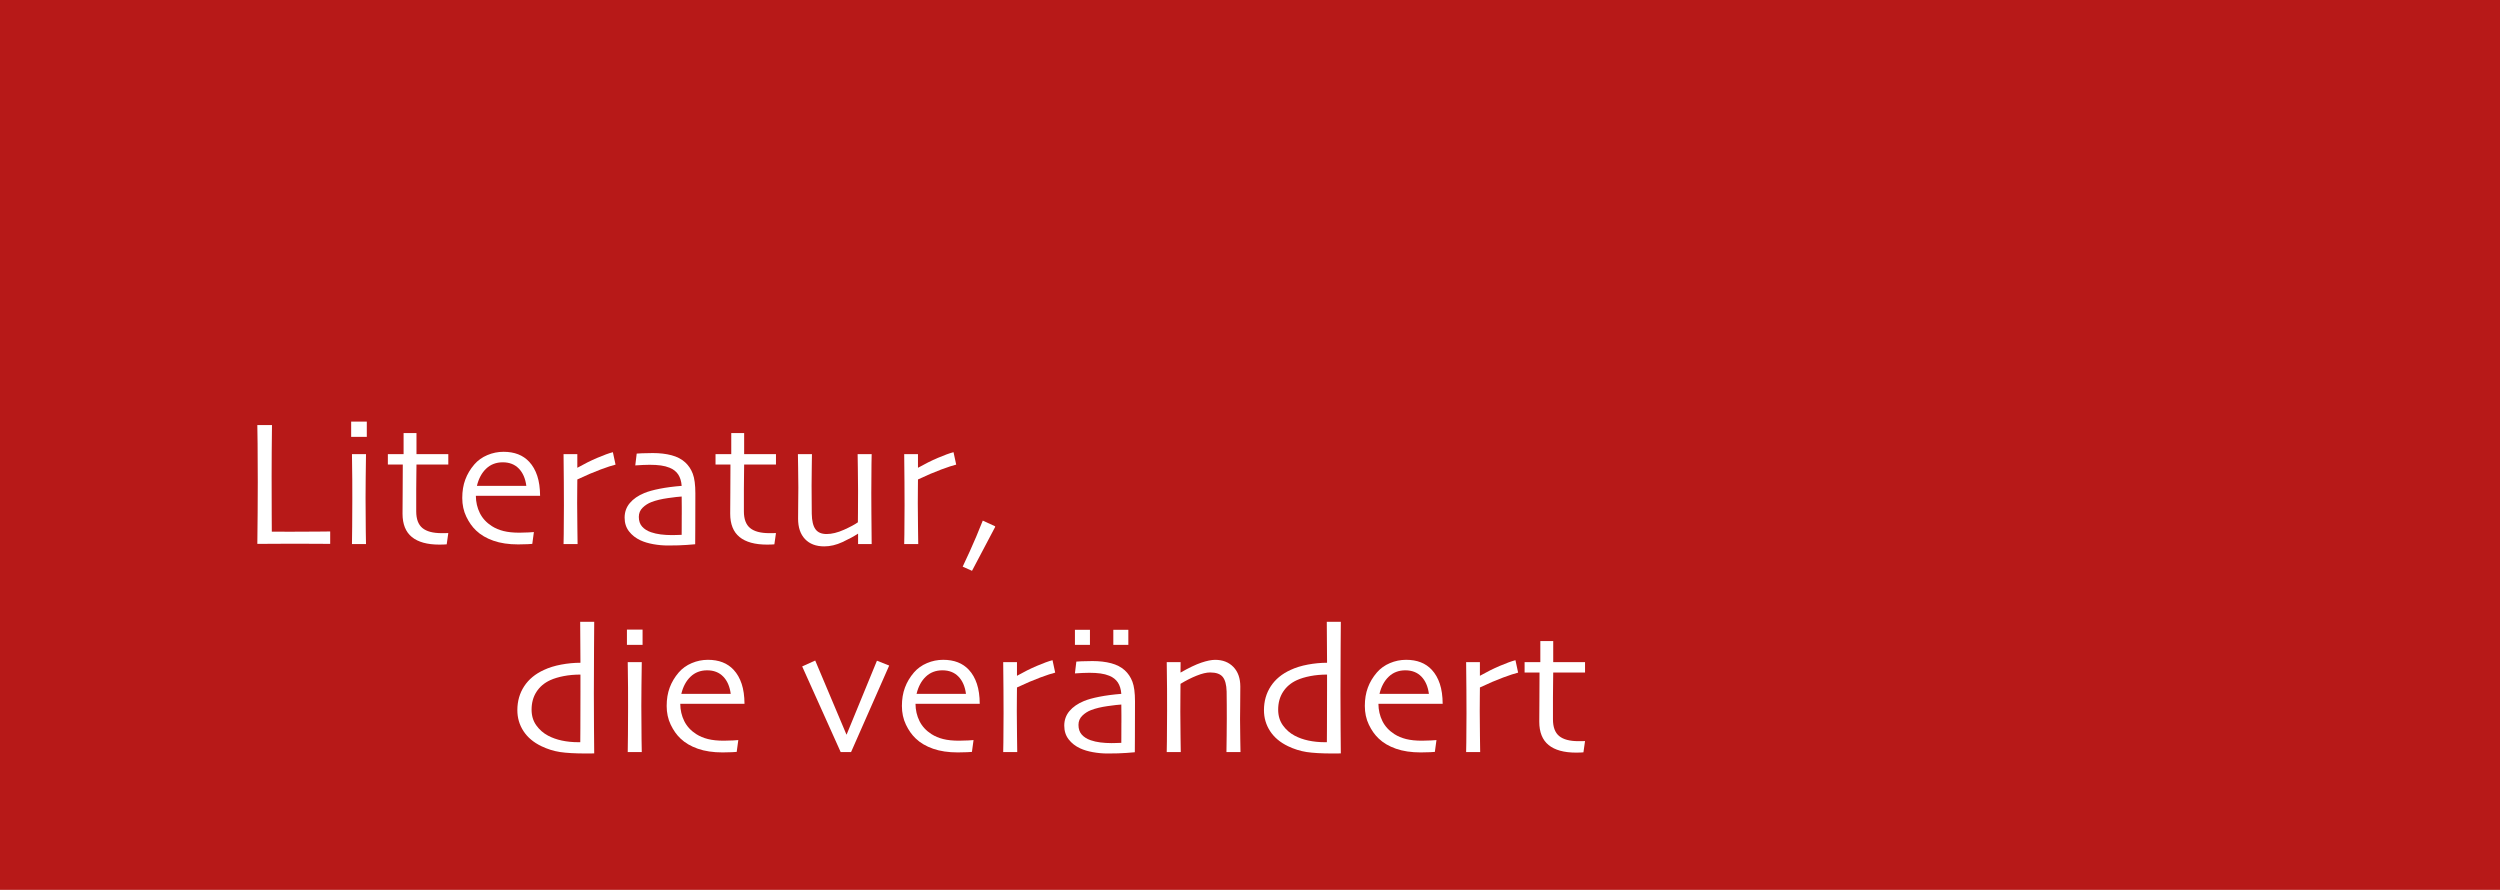<?xml version="1.0" encoding="UTF-8"?><svg id="Ebene_1" xmlns="http://www.w3.org/2000/svg" viewBox="0 0 2500 889.89"><defs><style>.cls-1{isolation:isolate;}.cls-2{fill:#fff;}.cls-3{fill:#b71918;}</style></defs><rect id="Rechteck_158" class="cls-3" width="2500" height="889.89"/><g id="Gruppe_89"><g id="Literatur_die_verändert-2" class="cls-1"><g class="cls-1"><path class="cls-2" d="M330.19,543.89c-.71,0-4.46-.03-11.24-.09-6.78-.06-15.45-.09-25.99-.09-6.93,0-13.52.03-19.77.09-6.25.06-11.54.09-15.86.09.12-10.19.22-20.51.31-30.97.09-10.46.13-20.72.13-30.79,0-16.83-.06-29.65-.18-38.48-.12-8.83-.21-15.02-.27-18.57h14.66c-.12,7.64-.21,16.46-.27,26.46-.06,10-.09,18.2-.09,24.6,0,15.57.03,28.56.09,38.98.06,10.42.09,15.92.09,16.52,2.43,0,5.36.02,8.8.04,3.44.03,6.55.04,9.33.04,10.6,0,19.83-.04,27.68-.13,7.85-.09,12.04-.13,12.58-.13v12.44Z"/><path class="cls-2" d="M366.8,436.89h-15.64v-15.29h15.64v15.29ZM366,544.07h-14.04c.06-.95.13-6.78.22-17.51.09-10.72.13-19.58.13-26.57,0-6.1-.02-12.81-.04-20.13-.03-7.32-.13-15.89-.31-25.73h14.04c-.12,8.53-.22,16.52-.31,23.95-.09,7.44-.13,14.06-.13,19.86,0,13.81.07,24.88.22,33.24.15,8.35.22,12.65.22,12.89Z"/><path class="cls-2" d="M448.3,533.05l-1.6,11.29c-.42.06-1.44.12-3.07.18-1.63.06-3.04.09-4.22.09-12.15,0-21.33-2.53-27.55-7.6-6.22-5.07-9.33-12.84-9.33-23.33,0-6.58.04-13.63.13-21.15.09-7.52.13-16.86.13-27.99h-14.93v-10.4h15.73v-21.06h12.89v21.06h31.82v10.4h-31.82c0,1.24-.04,4.95-.13,11.11-.09,6.16-.13,10.72-.13,13.69v22.04c0,7.7,2.07,13.26,6.22,16.66,4.15,3.41,10.55,5.11,19.2,5.11,1.07,0,2.34-.01,3.82-.04,1.48-.03,2.43-.04,2.84-.04Z"/><path class="cls-2" d="M540.1,495.81h-64.25c.06,6.28,1.39,12.04,4,17.29,2.61,5.24,6.61,9.58,12,13.02,3.44,2.19,7.35,3.84,11.73,4.93,4.38,1.1,9.66,1.64,15.82,1.64,3.38,0,6.47-.09,9.29-.27,2.81-.18,4.55-.3,5.2-.36l-1.6,11.82c-.47.06-2.04.16-4.71.31-2.67.15-5.81.22-9.42.22-9.48,0-17.73-1.23-24.75-3.69-7.02-2.46-12.78-5.85-17.29-10.18-3.85-3.61-7.12-8.23-9.82-13.86-2.7-5.63-4.04-11.88-4.04-18.75s1.01-12.86,3.02-18.31c2.01-5.45,5.04-10.52,9.06-15.2,3.5-4.03,7.83-7.14,13.02-9.33,5.18-2.19,10.56-3.29,16.13-3.29s10.4.83,14.66,2.49c4.27,1.66,7.97,4.18,11.11,7.55,3.5,3.79,6.16,8.46,8,14,1.84,5.54,2.78,12.19,2.84,19.95ZM526.33,485.86c-.95-7.35-3.45-13.11-7.51-17.29-4.06-4.18-9.41-6.26-16.04-6.26s-12.18,2.12-16.62,6.35c-4.44,4.24-7.52,9.97-9.24,17.2h49.41Z"/><path class="cls-2" d="M615.55,464.62c-3.26.77-8.25,2.4-14.98,4.89-6.72,2.49-14.47,5.81-23.24,9.95,0,.65-.03,3.63-.09,8.93-.06,5.3-.09,10.24-.09,14.8,0,6.99.07,15.29.22,24.88.15,9.6.22,14.93.22,16h-14.04c0-1.01.06-4.32.18-9.95.12-5.63.18-15.26.18-28.88,0-5.51-.03-13.21-.09-23.11-.06-9.89-.15-19.22-.27-27.99h13.77v13.51l.09.09c6.69-3.79,13.3-7.08,19.82-9.87,6.52-2.78,11.73-4.68,15.64-5.69l2.67,12.44Z"/><path class="cls-2" d="M695.36,493.42c0,14.69-.03,26.66-.09,35.9-.06,9.24-.09,14.22-.09,14.93-.59.06-3.35.28-8.26.67-4.92.38-11.26.58-19.02.58-4.86,0-9.75-.44-14.66-1.33-4.92-.89-9.15-2.16-12.71-3.82-4.74-2.19-8.58-5.18-11.51-8.98-2.93-3.79-4.4-8.35-4.4-13.69,0-5.63,1.73-10.5,5.2-14.62,3.47-4.12,8.28-7.45,14.44-10,3.85-1.6,8.99-3.04,15.42-4.31,6.43-1.27,13.76-2.24,22-2.89-.36-4.62-1.51-8.41-3.47-11.38-1.96-2.96-4.83-5.21-8.62-6.75-2.61-1.07-5.51-1.82-8.71-2.27-3.2-.44-6.93-.67-11.2-.67-2.67,0-4.93.06-6.8.18-1.87.12-4.4.27-7.6.44l1.42-11.82c.89-.06,2.65-.16,5.29-.31,2.64-.15,6.23-.22,10.8-.22,6.99,0,13.23.73,18.71,2.18,5.48,1.45,10.03,3.81,13.64,7.07,3.38,3.08,5.92,6.89,7.64,11.42,1.72,4.53,2.58,11.09,2.58,19.68ZM681.76,514.83v-7.64c0-3.08-.03-6.63-.09-10.66-2.61.12-7.17.64-13.69,1.56-6.52.92-12,2.24-16.44,3.95-3.32,1.24-6.27,3.11-8.84,5.6-2.58,2.49-3.87,5.57-3.87,9.24,0,4.03,1.1,7.27,3.29,9.73,2.19,2.46,5.18,4.34,8.98,5.64,2.9,1.01,6.12,1.73,9.64,2.18,3.52.44,7.24.67,11.15.67,1.18,0,2.64-.03,4.35-.09,1.72-.06,3.52-.12,5.42-.18,0-.41.01-2.37.04-5.87.03-3.5.04-8.21.04-14.13Z"/><path class="cls-2" d="M775.97,533.05l-1.6,11.29c-.42.06-1.44.12-3.07.18-1.63.06-3.04.09-4.22.09-12.15,0-21.33-2.53-27.55-7.6-6.22-5.07-9.33-12.84-9.33-23.33,0-6.58.04-13.63.13-21.15.09-7.52.13-16.86.13-27.99h-14.93v-10.4h15.73v-21.06h12.89v21.06h31.82v10.4h-31.82c0,1.24-.04,4.95-.13,11.11-.09,6.16-.13,10.72-.13,13.69v22.04c0,7.7,2.07,13.26,6.22,16.66,4.15,3.41,10.55,5.11,19.2,5.11,1.07,0,2.34-.01,3.82-.04,1.48-.03,2.43-.04,2.84-.04Z"/><path class="cls-2" d="M871.68,544.07h-13.6v-10.31l-.09-.09c-4.15,2.73-9.32,5.52-15.51,8.4-6.19,2.87-12.28,4.31-18.26,4.31-8.18,0-14.57-2.43-19.2-7.29-4.62-4.86-6.93-11.67-6.93-20.44,0-4.74.04-10.38.13-16.93.09-6.55.13-11.3.13-14.26,0-5.39-.07-12.04-.22-19.95-.15-7.91-.22-12.37-.22-13.38h14.04c0,.77-.06,5.04-.18,12.8-.12,7.76-.18,13.95-.18,18.57,0,4.09.03,9.18.09,15.29.06,6.1.09,10.43.09,12.98.12,6.99,1.33,12.12,3.64,15.37,2.31,3.26,6.04,4.89,11.2,4.89s11.06-1.42,17.37-4.27c6.31-2.84,10.94-5.33,13.91-7.46,0-.71.03-3.98.09-9.82.06-5.83.09-13.11.09-21.82,0-6.22-.07-13.67-.22-22.35-.15-8.68-.22-13.4-.22-14.17h14.04c0,1.01-.06,4.34-.18,10-.12,5.66-.18,15.3-.18,28.93,0,7.64.03,14.35.09,20.13.06,5.78.15,16.07.27,30.88Z"/><path class="cls-2" d="M956.2,464.62c-3.26.77-8.25,2.4-14.98,4.89-6.72,2.49-14.47,5.81-23.24,9.95,0,.65-.03,3.63-.09,8.93-.06,5.3-.09,10.24-.09,14.8,0,6.99.07,15.29.22,24.88.15,9.6.22,14.93.22,16h-14.04c0-1.01.06-4.32.18-9.95.12-5.63.18-15.26.18-28.88,0-5.51-.03-13.21-.09-23.11-.06-9.89-.15-19.22-.27-27.99h13.77v13.51l.09.09c6.69-3.79,13.3-7.08,19.82-9.87,6.52-2.78,11.73-4.68,15.64-5.69l2.67,12.44Z"/><path class="cls-2" d="M995.12,526.3v.71l-23.11,43.81-9.33-4.18c.53-1.01,2.9-6.12,7.11-15.33,4.21-9.21,8.53-19.45,12.98-30.71l12.35,5.69Z"/></g><g class="cls-1"><path class="cls-2" d="M594.22,753.41c-.36,0-1.48.01-3.38.04-1.9.03-3.41.04-4.53.04-11.2,0-19.97-.49-26.31-1.46-6.34-.98-12.53-2.92-18.57-5.82-7.88-3.79-13.86-8.82-17.95-15.09s-6.13-13.26-6.13-20.95c0-9,2.28-16.97,6.84-23.93,4.56-6.95,11.14-12.38,19.73-16.29,5.04-2.37,10.81-4.16,17.33-5.37,6.52-1.21,12.92-1.82,19.2-1.82l-.27-40.97h14.04c0,1.18-.06,9.47-.18,24.87-.12,15.39-.18,31-.18,46.8,0,12.49.04,23.79.13,33.88s.16,18.78.22,26.07ZM580.45,691v-16.42c-5.93,0-11.51.5-16.75,1.51-5.24,1.01-9.73,2.37-13.46,4.08-5.92,2.72-10.52,6.61-13.77,11.67-3.26,5.06-4.89,10.99-4.89,17.79,0,6.09,1.57,11.33,4.71,15.71,3.14,4.38,7.05,7.81,11.73,10.29,4.09,2.19,8.69,3.83,13.82,4.93,5.12,1.09,10.5,1.64,16.13,1.64h2.31c0-.53.03-4.96.09-13.27.06-8.31.09-20.96.09-37.94Z"/><path class="cls-2" d="M642.57,644.9h-15.64v-15.29h15.64v15.29ZM641.77,752.08h-14.04c.06-.95.13-6.78.22-17.51.09-10.72.13-19.58.13-26.57,0-6.1-.02-12.81-.04-20.13-.03-7.32-.13-15.89-.31-25.73h14.04c-.12,8.53-.22,16.52-.31,23.95-.09,7.44-.13,14.06-.13,19.86,0,13.81.07,24.88.22,33.24.15,8.35.22,12.65.22,12.89Z"/><path class="cls-2" d="M744.51,703.82h-64.25c.06,6.28,1.39,12.04,4,17.29,2.61,5.24,6.61,9.58,12,13.02,3.44,2.19,7.35,3.84,11.73,4.93,4.38,1.1,9.66,1.64,15.82,1.64,3.38,0,6.47-.09,9.29-.27,2.81-.18,4.55-.3,5.2-.36l-1.6,11.82c-.47.06-2.04.16-4.71.31-2.67.15-5.81.22-9.42.22-9.48,0-17.73-1.23-24.75-3.69-7.02-2.46-12.78-5.85-17.29-10.18-3.85-3.61-7.12-8.23-9.82-13.86-2.7-5.63-4.04-11.88-4.04-18.75s1.01-12.86,3.02-18.31c2.01-5.45,5.04-10.52,9.06-15.2,3.5-4.03,7.83-7.14,13.02-9.33,5.18-2.19,10.56-3.29,16.13-3.29s10.4.83,14.66,2.49c4.27,1.66,7.97,4.18,11.11,7.55,3.5,3.79,6.16,8.46,8,14,1.84,5.54,2.78,12.19,2.84,19.95ZM730.73,693.87c-.95-7.35-3.45-13.11-7.51-17.29-4.06-4.18-9.41-6.26-16.04-6.26s-12.18,2.12-16.62,6.35c-4.44,4.24-7.52,9.97-9.24,17.2h49.41Z"/><path class="cls-2" d="M889.19,665.56c-7.76,17.61-15.98,36.26-24.66,55.97-8.68,19.71-13.17,29.89-13.46,30.54h-10.4c-.3-.71-4.62-10.34-12.98-28.9-8.35-18.55-16.86-37.46-25.51-56.73l13.03-5.91,31.23,74.03h.18l30.33-73.85,12.24,4.84Z"/><path class="cls-2" d="M979.75,703.82h-64.25c.06,6.28,1.39,12.04,4,17.29,2.61,5.24,6.61,9.58,12,13.02,3.44,2.19,7.35,3.84,11.73,4.93,4.38,1.1,9.66,1.64,15.82,1.64,3.38,0,6.47-.09,9.29-.27,2.81-.18,4.55-.3,5.2-.36l-1.6,11.82c-.47.06-2.04.16-4.71.31-2.67.15-5.81.22-9.42.22-9.48,0-17.73-1.23-24.75-3.69-7.02-2.46-12.78-5.85-17.29-10.18-3.85-3.61-7.12-8.23-9.82-13.86-2.7-5.63-4.04-11.88-4.04-18.75s1.01-12.86,3.02-18.31c2.01-5.45,5.04-10.52,9.06-15.2,3.5-4.03,7.83-7.14,13.02-9.33,5.18-2.19,10.56-3.29,16.13-3.29s10.4.83,14.66,2.49c4.27,1.66,7.97,4.18,11.11,7.55,3.5,3.79,6.16,8.46,8,14,1.84,5.54,2.78,12.19,2.84,19.95ZM965.97,693.87c-.95-7.35-3.45-13.11-7.51-17.29-4.06-4.18-9.41-6.26-16.04-6.26s-12.18,2.12-16.62,6.35c-4.44,4.24-7.52,9.97-9.24,17.2h49.41Z"/><path class="cls-2" d="M1055.2,672.63c-3.26.77-8.25,2.4-14.98,4.89-6.72,2.49-14.47,5.81-23.24,9.95,0,.65-.03,3.63-.09,8.93-.06,5.3-.09,10.24-.09,14.8,0,6.99.07,15.29.22,24.88.15,9.6.22,14.93.22,16h-14.04c0-1.01.06-4.32.18-9.95.12-5.63.18-15.26.18-28.88,0-5.51-.03-13.21-.09-23.11-.06-9.89-.15-19.22-.27-27.99h13.77v13.51l.09.09c6.69-3.79,13.3-7.08,19.82-9.87,6.52-2.78,11.73-4.68,15.64-5.69l2.67,12.44Z"/><path class="cls-2" d="M1135,701.42c0,14.69-.03,26.66-.09,35.9-.06,9.24-.09,14.22-.09,14.93-.59.06-3.35.28-8.26.67-4.92.38-11.26.58-19.02.58-4.86,0-9.75-.44-14.66-1.33-4.92-.89-9.15-2.16-12.71-3.82-4.74-2.19-8.58-5.18-11.51-8.98-2.93-3.79-4.4-8.35-4.4-13.69,0-5.63,1.73-10.5,5.2-14.62,3.47-4.12,8.28-7.45,14.44-10,3.85-1.6,8.99-3.04,15.42-4.31,6.43-1.27,13.76-2.24,22-2.89-.36-4.62-1.51-8.41-3.47-11.38-1.96-2.96-4.83-5.21-8.62-6.75-2.61-1.07-5.51-1.82-8.71-2.27-3.2-.44-6.93-.67-11.2-.67-2.67,0-4.93.06-6.8.18-1.87.12-4.4.27-7.6.44l1.42-11.82c.89-.06,2.65-.16,5.29-.31,2.64-.15,6.23-.22,10.8-.22,6.99,0,13.23.73,18.71,2.18,5.48,1.45,10.03,3.81,13.64,7.07,3.38,3.08,5.92,6.89,7.64,11.42,1.72,4.53,2.58,11.09,2.58,19.68ZM1089.95,644.9h-15.02v-15.11h15.02v15.11ZM1121.41,722.84v-7.64c0-3.08-.03-6.63-.09-10.66-2.61.12-7.17.64-13.69,1.56-6.52.92-12,2.24-16.44,3.95-3.32,1.24-6.27,3.11-8.84,5.6-2.58,2.49-3.87,5.57-3.87,9.24,0,4.03,1.1,7.27,3.29,9.73,2.19,2.46,5.18,4.34,8.98,5.64,2.9,1.01,6.12,1.73,9.64,2.18,3.52.44,7.24.67,11.15.67,1.18,0,2.64-.03,4.35-.09,1.72-.06,3.52-.12,5.42-.18,0-.41.01-2.37.04-5.87.03-3.5.04-8.21.04-14.13ZM1128.34,644.9h-15.02v-15.11h15.02v15.11Z"/><path class="cls-2" d="M1240.49,752.08h-14.04c.06-1.66.13-7.14.22-16.44.09-9.3.13-15.05.13-17.24,0-3.08-.02-7.63-.04-13.64-.03-6.01-.07-10.41-.13-13.2-.18-6.81-1.48-11.7-3.91-14.66-2.43-2.96-6.64-4.44-12.62-4.44-3.61,0-8.09,1.07-13.42,3.2-5.33,2.13-10.72,4.86-16.17,8.18,0,.65-.03,4.18-.09,10.58-.06,6.4-.09,12.23-.09,17.51,0,6.87.07,15.17.22,24.88.15,9.72.22,14.81.22,15.29h-14.04c0-.41.06-4.04.18-10.89.12-6.84.18-17.02.18-30.53,0-6.22-.02-13.51-.04-21.86-.03-8.35-.13-17.24-.31-26.66h13.86l-.09,10.22.09.18c8.29-4.74,15.21-8.04,20.75-9.91,5.54-1.87,10.15-2.8,13.82-2.8,7.58,0,13.67,2.39,18.26,7.15,4.59,4.77,6.89,11.3,6.89,19.6,0,7.47-.04,13.91-.13,19.33-.09,5.42-.13,9.82-.13,13.2,0,5.39.07,12.13.22,20.22.15,8.09.22,12.34.22,12.75Z"/><path class="cls-2" d="M1340.83,753.41c-.36,0-1.48.01-3.38.04-1.9.03-3.41.04-4.53.04-11.2,0-19.97-.49-26.31-1.46-6.34-.98-12.53-2.92-18.57-5.82-7.88-3.79-13.86-8.82-17.95-15.09-4.09-6.27-6.13-13.26-6.13-20.95,0-9,2.28-16.97,6.84-23.93,4.56-6.95,11.14-12.38,19.73-16.29,5.04-2.37,10.81-4.16,17.33-5.37,6.52-1.21,12.92-1.82,19.2-1.82l-.27-40.97h14.04c0,1.18-.06,9.47-.18,24.87-.12,15.39-.18,31-.18,46.8,0,12.49.04,23.79.13,33.88s.16,18.78.22,26.07ZM1327.05,691v-16.42c-5.92,0-11.51.5-16.75,1.51-5.24,1.01-9.73,2.37-13.46,4.08-5.93,2.72-10.52,6.61-13.78,11.67-3.26,5.06-4.89,10.99-4.89,17.79,0,6.09,1.57,11.33,4.71,15.71,3.14,4.38,7.05,7.81,11.73,10.29,4.09,2.19,8.69,3.83,13.82,4.93,5.12,1.09,10.5,1.64,16.13,1.64h2.31c0-.53.03-4.96.09-13.27.06-8.31.09-20.96.09-37.94Z"/><path class="cls-2" d="M1442.67,703.82h-64.25c.06,6.28,1.39,12.04,4,17.29,2.61,5.24,6.61,9.58,12,13.02,3.43,2.19,7.35,3.84,11.73,4.93,4.38,1.1,9.66,1.64,15.82,1.64,3.38,0,6.47-.09,9.29-.27,2.81-.18,4.55-.3,5.2-.36l-1.6,11.82c-.47.06-2.04.16-4.71.31-2.67.15-5.81.22-9.42.22-9.48,0-17.73-1.23-24.75-3.69-7.02-2.46-12.78-5.85-17.29-10.18-3.85-3.61-7.12-8.23-9.82-13.86-2.7-5.63-4.04-11.88-4.04-18.75s1.01-12.86,3.02-18.31c2.01-5.45,5.04-10.52,9.07-15.2,3.5-4.03,7.83-7.14,13.02-9.33,5.18-2.19,10.56-3.29,16.13-3.29s10.4.83,14.66,2.49c4.27,1.66,7.97,4.18,11.11,7.55,3.5,3.79,6.16,8.46,8,14,1.84,5.54,2.78,12.19,2.84,19.95ZM1428.9,693.87c-.95-7.35-3.45-13.11-7.51-17.29-4.06-4.18-9.41-6.26-16.04-6.26s-12.18,2.12-16.62,6.35c-4.44,4.24-7.52,9.97-9.24,17.2h49.41Z"/><path class="cls-2" d="M1518.12,672.63c-3.26.77-8.25,2.4-14.97,4.89-6.73,2.49-14.47,5.81-23.24,9.95,0,.65-.03,3.63-.09,8.93-.06,5.3-.09,10.24-.09,14.8,0,6.99.07,15.29.22,24.88.15,9.6.22,14.93.22,16h-14.04c0-1.01.06-4.32.18-9.95.12-5.63.18-15.26.18-28.88,0-5.51-.03-13.21-.09-23.11-.06-9.89-.15-19.22-.27-27.99h13.77v13.51l.09.09c6.69-3.79,13.3-7.08,19.82-9.87,6.52-2.78,11.73-4.68,15.64-5.69l2.67,12.44Z"/><path class="cls-2" d="M1585.04,741.06l-1.6,11.29c-.42.06-1.44.12-3.07.18-1.63.06-3.04.09-4.22.09-12.15,0-21.33-2.53-27.55-7.6s-9.33-12.84-9.33-23.33c0-6.58.04-13.63.13-21.15.09-7.52.13-16.86.13-27.99h-14.93v-10.4h15.73v-21.06h12.89v21.06h31.82v10.4h-31.82c0,1.24-.04,4.95-.13,11.11-.09,6.16-.13,10.72-.13,13.69v22.04c0,7.7,2.07,13.26,6.22,16.66,4.15,3.41,10.54,5.11,19.2,5.11,1.07,0,2.34-.01,3.82-.04,1.48-.03,2.43-.04,2.84-.04Z"/></g></g></g></svg>